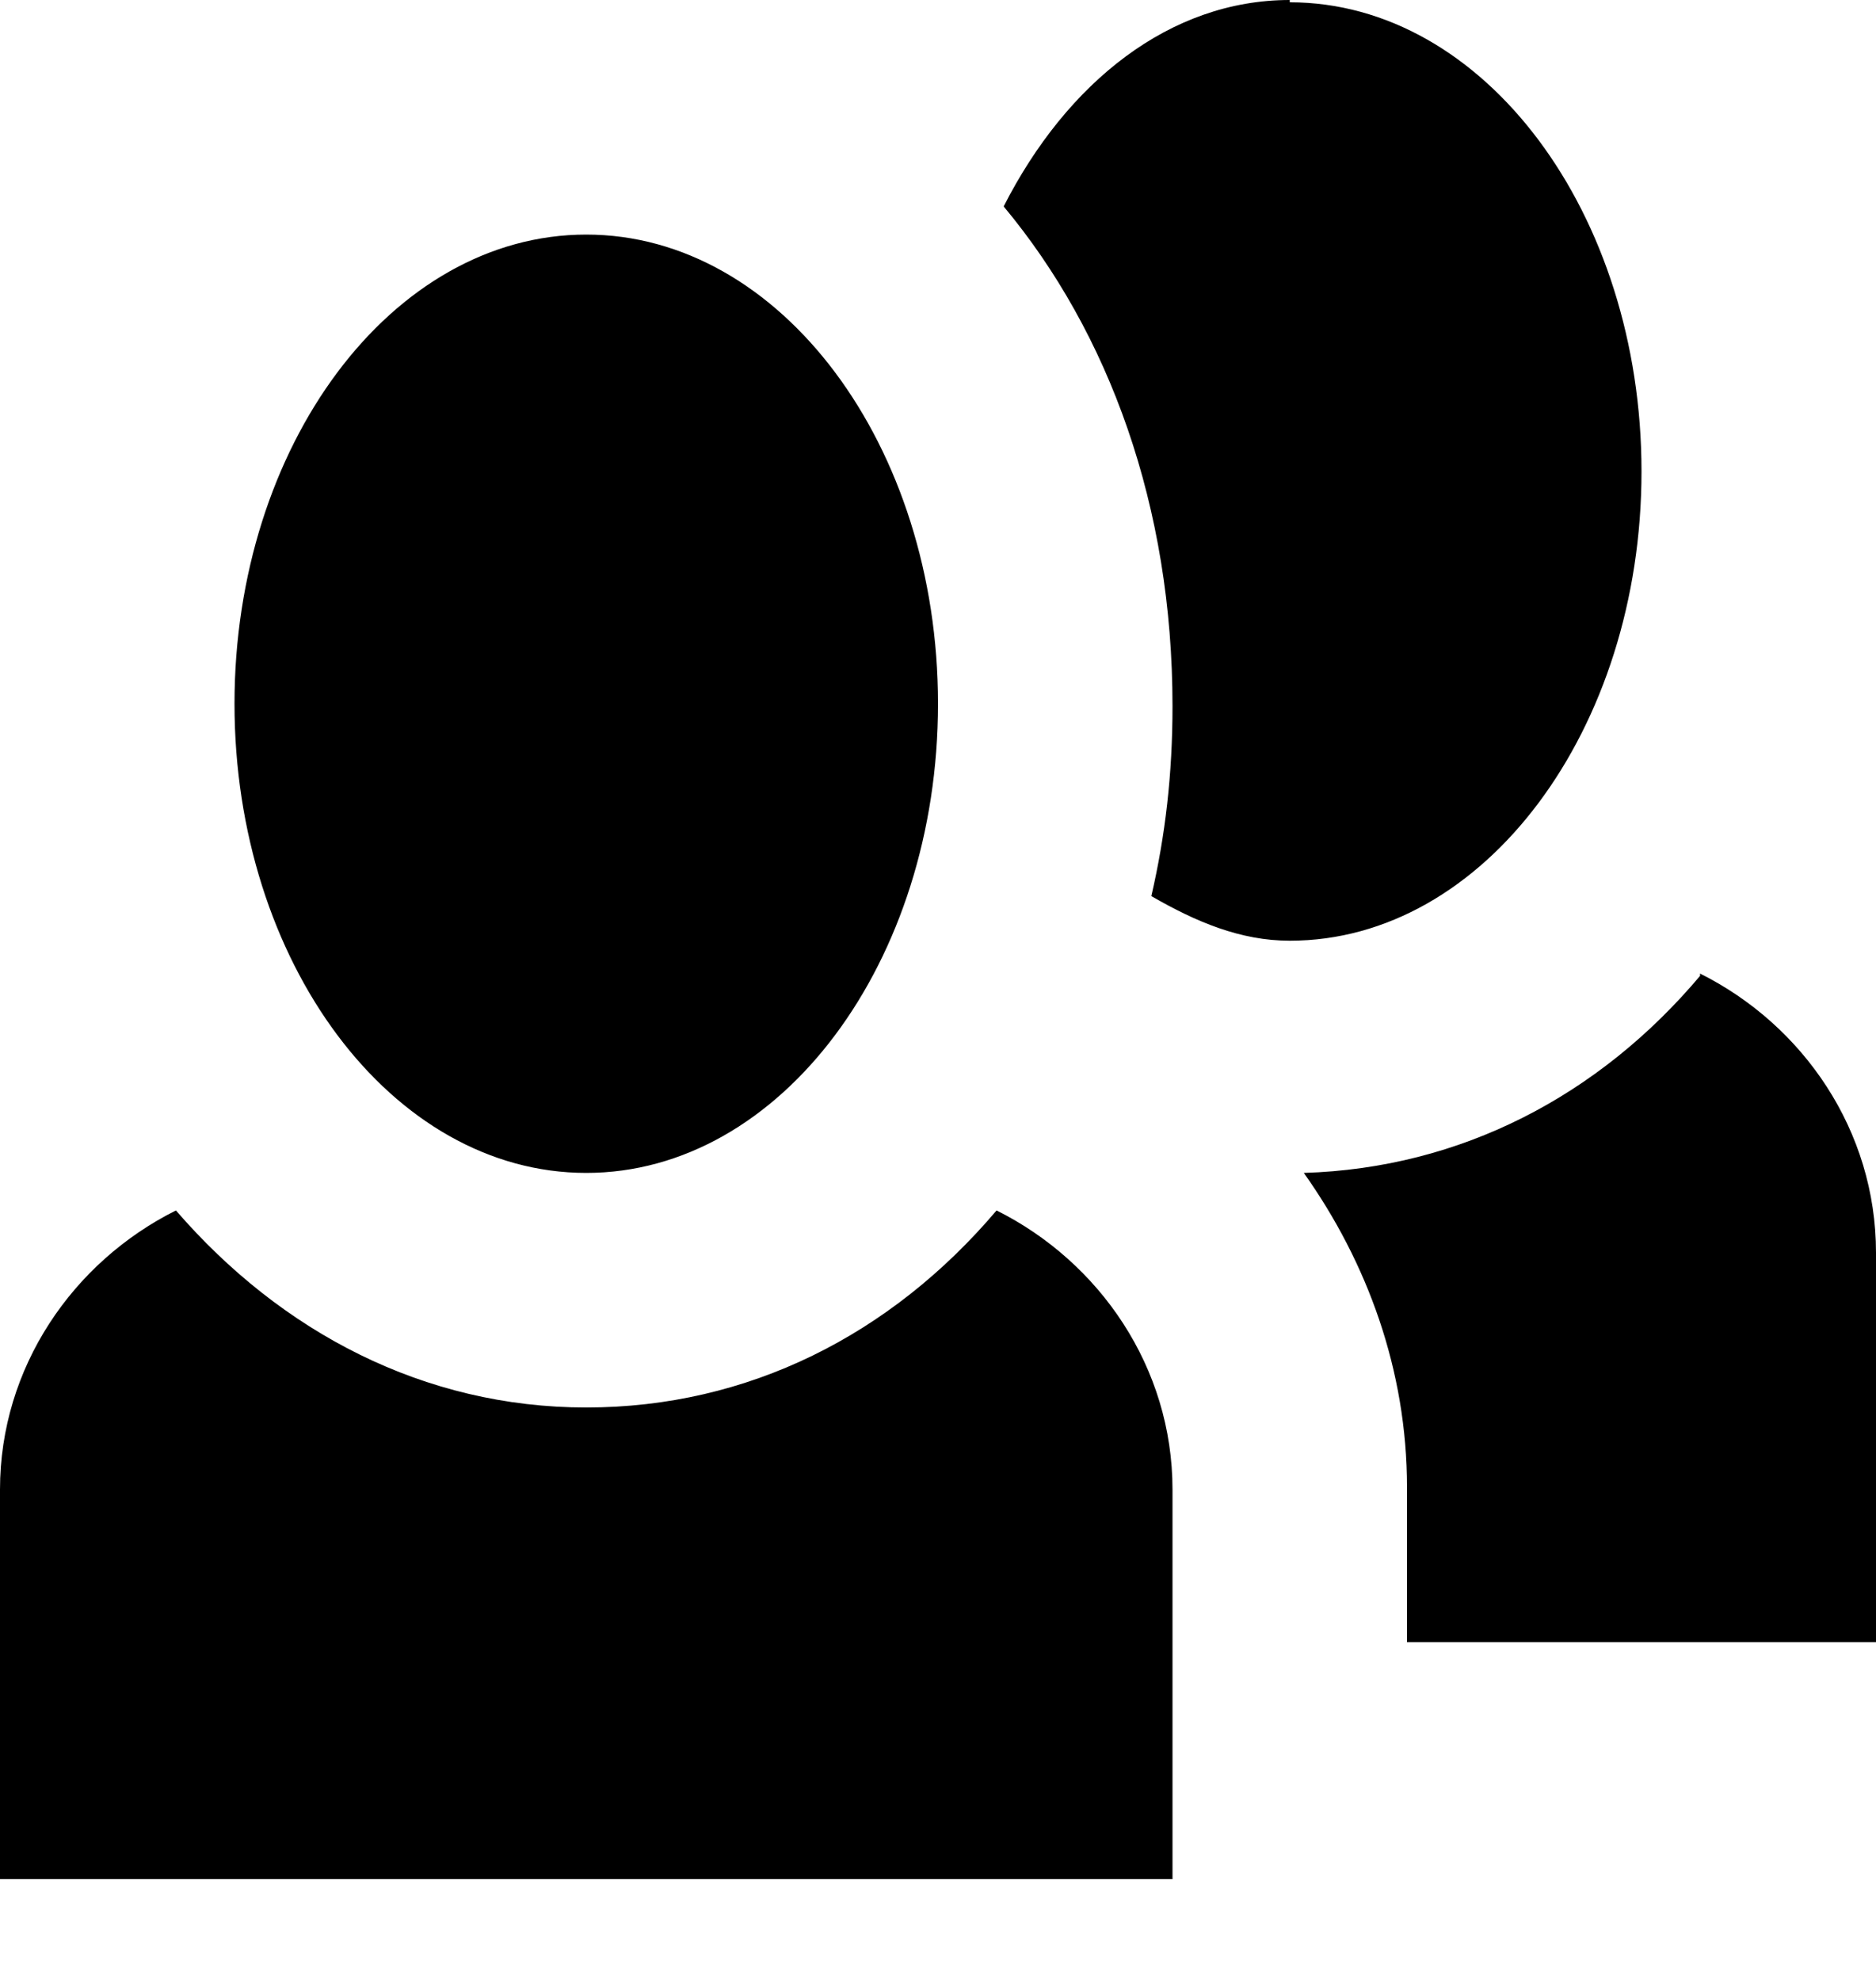 <svg width="18" height="19" viewBox="0 0 18 19" fill="none" xmlns="http://www.w3.org/2000/svg">
<path d="M12.375 0C11.227 0 10.238 0.787 9.63 1.98C10.643 3.195 11.25 4.86 11.25 6.772C11.25 7.425 11.182 8.01 11.047 8.595C11.475 8.842 11.902 9.023 12.375 9.023C14.242 9.023 15.75 6.997 15.75 4.522C15.75 2.047 14.242 0.022 12.375 0.022V0ZM5.625 2.25C3.757 2.25 2.25 4.275 2.25 6.75C2.25 9.225 3.757 11.25 5.625 11.25C7.492 11.25 9 9.225 9 6.75C9 4.275 7.492 2.25 5.625 2.25ZM16.312 9.36C15.345 10.508 14.018 11.205 12.51 11.25C13.117 12.105 13.5 13.14 13.5 14.265V15.75H18V12.015C18 10.845 17.302 9.832 16.312 9.338V9.36ZM1.688 11.61C0.698 12.105 0 13.117 0 14.287V18.023H11.25V14.287C11.25 13.117 10.553 12.105 9.562 11.61C8.55 12.803 7.178 13.5 5.625 13.5C4.072 13.5 2.7 12.78 1.688 11.61Z" fill="black"/>
</svg>
